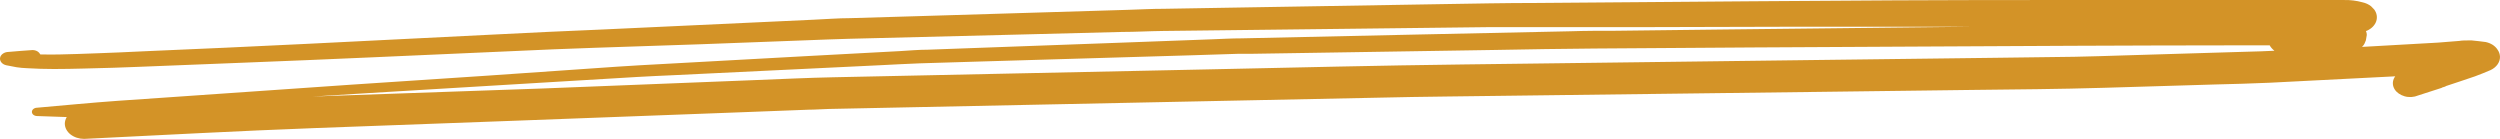 <svg width="108" height="6" viewBox="0 0 108 6" fill="none" xmlns="http://www.w3.org/2000/svg">
<path d="M2.333 2.981C3.19 2.981 4.044 2.946 4.901 2.927L5.944 2.889L10.547 2.707C12.379 2.637 14.211 2.558 16.047 2.478L23.902 2.131C24.502 2.106 25.11 2.087 25.706 2.064L30.293 1.911L34.871 1.739C35.467 1.72 36.079 1.688 36.662 1.676L43.971 1.494L48.46 1.38C49.048 1.38 49.636 1.345 50.22 1.338L57.282 1.255L64.252 1.173C64.864 1.173 65.48 1.173 66.092 1.173H70.642L77.717 1.154C78.486 1.154 79.259 1.154 80.028 1.154H84.86H85.262L74.359 1.275L69.805 1.329C69.148 1.329 68.492 1.329 67.84 1.351L61.252 1.491L53.638 1.657C53.211 1.657 52.785 1.682 52.358 1.698L48.303 1.848L40.081 2.147C39.678 2.147 39.276 2.185 38.873 2.208L34.846 2.424L27.651 2.819C26.991 2.854 26.331 2.905 25.67 2.949L21.06 3.268C19.106 3.395 17.154 3.525 15.205 3.656L7.056 4.22L5.103 4.354C3.935 4.437 2.771 4.551 1.604 4.653C1.544 4.654 1.486 4.673 1.444 4.707C1.402 4.741 1.378 4.787 1.378 4.835C1.378 4.858 1.384 4.881 1.395 4.903C1.407 4.924 1.423 4.944 1.444 4.961C1.465 4.977 1.49 4.99 1.517 4.999C1.545 5.008 1.574 5.013 1.604 5.013L2.884 5.057C2.831 5.145 2.802 5.241 2.8 5.338C2.8 5.513 2.887 5.681 3.043 5.805C3.2 5.929 3.412 5.999 3.633 6C6.963 5.838 10.293 5.656 13.627 5.532L22.308 5.213L31.907 4.854L34.927 4.739C35.217 4.739 35.511 4.714 35.801 4.707L51.263 4.389L59.525 4.22C60.518 4.197 61.513 4.18 62.508 4.169L78.325 3.972L85.101 3.886C87.03 3.863 88.959 3.851 90.887 3.793L95.663 3.65C96.468 3.628 97.253 3.612 98.05 3.574C99.86 3.484 101.668 3.392 103.474 3.297C103.424 3.364 103.392 3.438 103.378 3.516C103.365 3.593 103.371 3.671 103.396 3.747C103.421 3.822 103.464 3.893 103.524 3.955C103.584 4.017 103.659 4.069 103.744 4.109C103.83 4.15 103.926 4.178 104.026 4.188C104.126 4.198 104.227 4.192 104.324 4.169L105.499 3.79H105.475L105.564 3.761L105.665 3.73H105.628L106.252 3.523L106.905 3.303C107.142 3.22 107.368 3.121 107.597 3.026C107.722 2.966 107.824 2.882 107.895 2.781C107.965 2.681 108.002 2.568 108 2.453C107.996 2.341 107.958 2.231 107.887 2.134C107.836 2.057 107.764 1.988 107.678 1.933C107.591 1.879 107.491 1.839 107.384 1.816C107.183 1.787 106.981 1.768 106.776 1.746H106.643C106.506 1.746 106.361 1.746 106.24 1.768C105.93 1.787 105.628 1.822 105.318 1.841L104.569 1.883L102.556 1.997L102.037 2.026C102.1 1.969 102.145 1.902 102.17 1.829C102.201 1.771 102.219 1.71 102.222 1.647L102.246 1.51C102.246 1.453 102.234 1.396 102.21 1.341L102.262 1.322C102.358 1.278 102.442 1.22 102.509 1.15C102.577 1.08 102.626 1 102.654 0.915C102.682 0.83 102.688 0.742 102.673 0.655C102.658 0.568 102.621 0.484 102.564 0.408L102.431 0.271C102.329 0.19 102.201 0.131 102.061 0.1C101.802 0.028 101.529 -0.006 101.256 0.001C101.03 0.001 100.805 0.001 100.579 0.001H99.609H98.232H94.608C93.47 0.001 92.33 0.001 91.189 0.001H88.081C83.954 0.001 79.823 0.02 75.695 0.055L66.406 0.128C65.021 0.128 63.636 0.157 62.251 0.179L52.942 0.335L50.288 0.38C49.777 0.38 49.261 0.408 48.75 0.424L39.549 0.701L36.731 0.784C36.203 0.784 35.68 0.829 35.157 0.851L26.012 1.275C24.438 1.338 22.868 1.415 21.297 1.494L13.244 1.895C10.913 2.013 8.582 2.112 6.25 2.214L5.139 2.265C4.543 2.293 3.931 2.309 3.347 2.332C2.816 2.351 2.284 2.364 1.737 2.351C1.712 2.295 1.666 2.246 1.605 2.212C1.543 2.178 1.469 2.161 1.394 2.163C1.052 2.185 0.71 2.214 0.368 2.243C0.287 2.244 0.209 2.266 0.146 2.305C0.082 2.344 0.035 2.398 0.013 2.459C-0.013 2.534 -0 2.614 0.048 2.681C0.096 2.749 0.177 2.798 0.271 2.819L0.718 2.905C0.866 2.927 1.015 2.941 1.165 2.946C1.555 2.972 1.93 2.978 2.333 2.981ZM96.553 1.959H98.05C98.099 2.047 98.169 2.125 98.256 2.192L97.672 2.217L96.581 2.249L91.801 2.392C91.073 2.411 90.344 2.443 89.615 2.453L86.196 2.497L78.385 2.593L63.221 2.784C59.597 2.828 55.974 2.918 52.35 2.994L35.994 3.338C34.899 3.36 33.808 3.414 32.717 3.456L23.456 3.822L14.339 4.14L13.498 4.172L15.954 4.019L24.531 3.504L27.526 3.325C28.042 3.293 28.561 3.274 29.076 3.249L37.995 2.819C38.575 2.793 39.159 2.755 39.739 2.736L42.255 2.66L51.456 2.389L53.469 2.325H54.001L55.422 2.303L64.639 2.157C66.056 2.131 67.457 2.106 68.886 2.096C73.453 2.067 78.023 2.029 82.577 2.013C87.255 1.988 91.91 1.962 96.553 1.959Z" fill="#D39327"/>
</svg>
